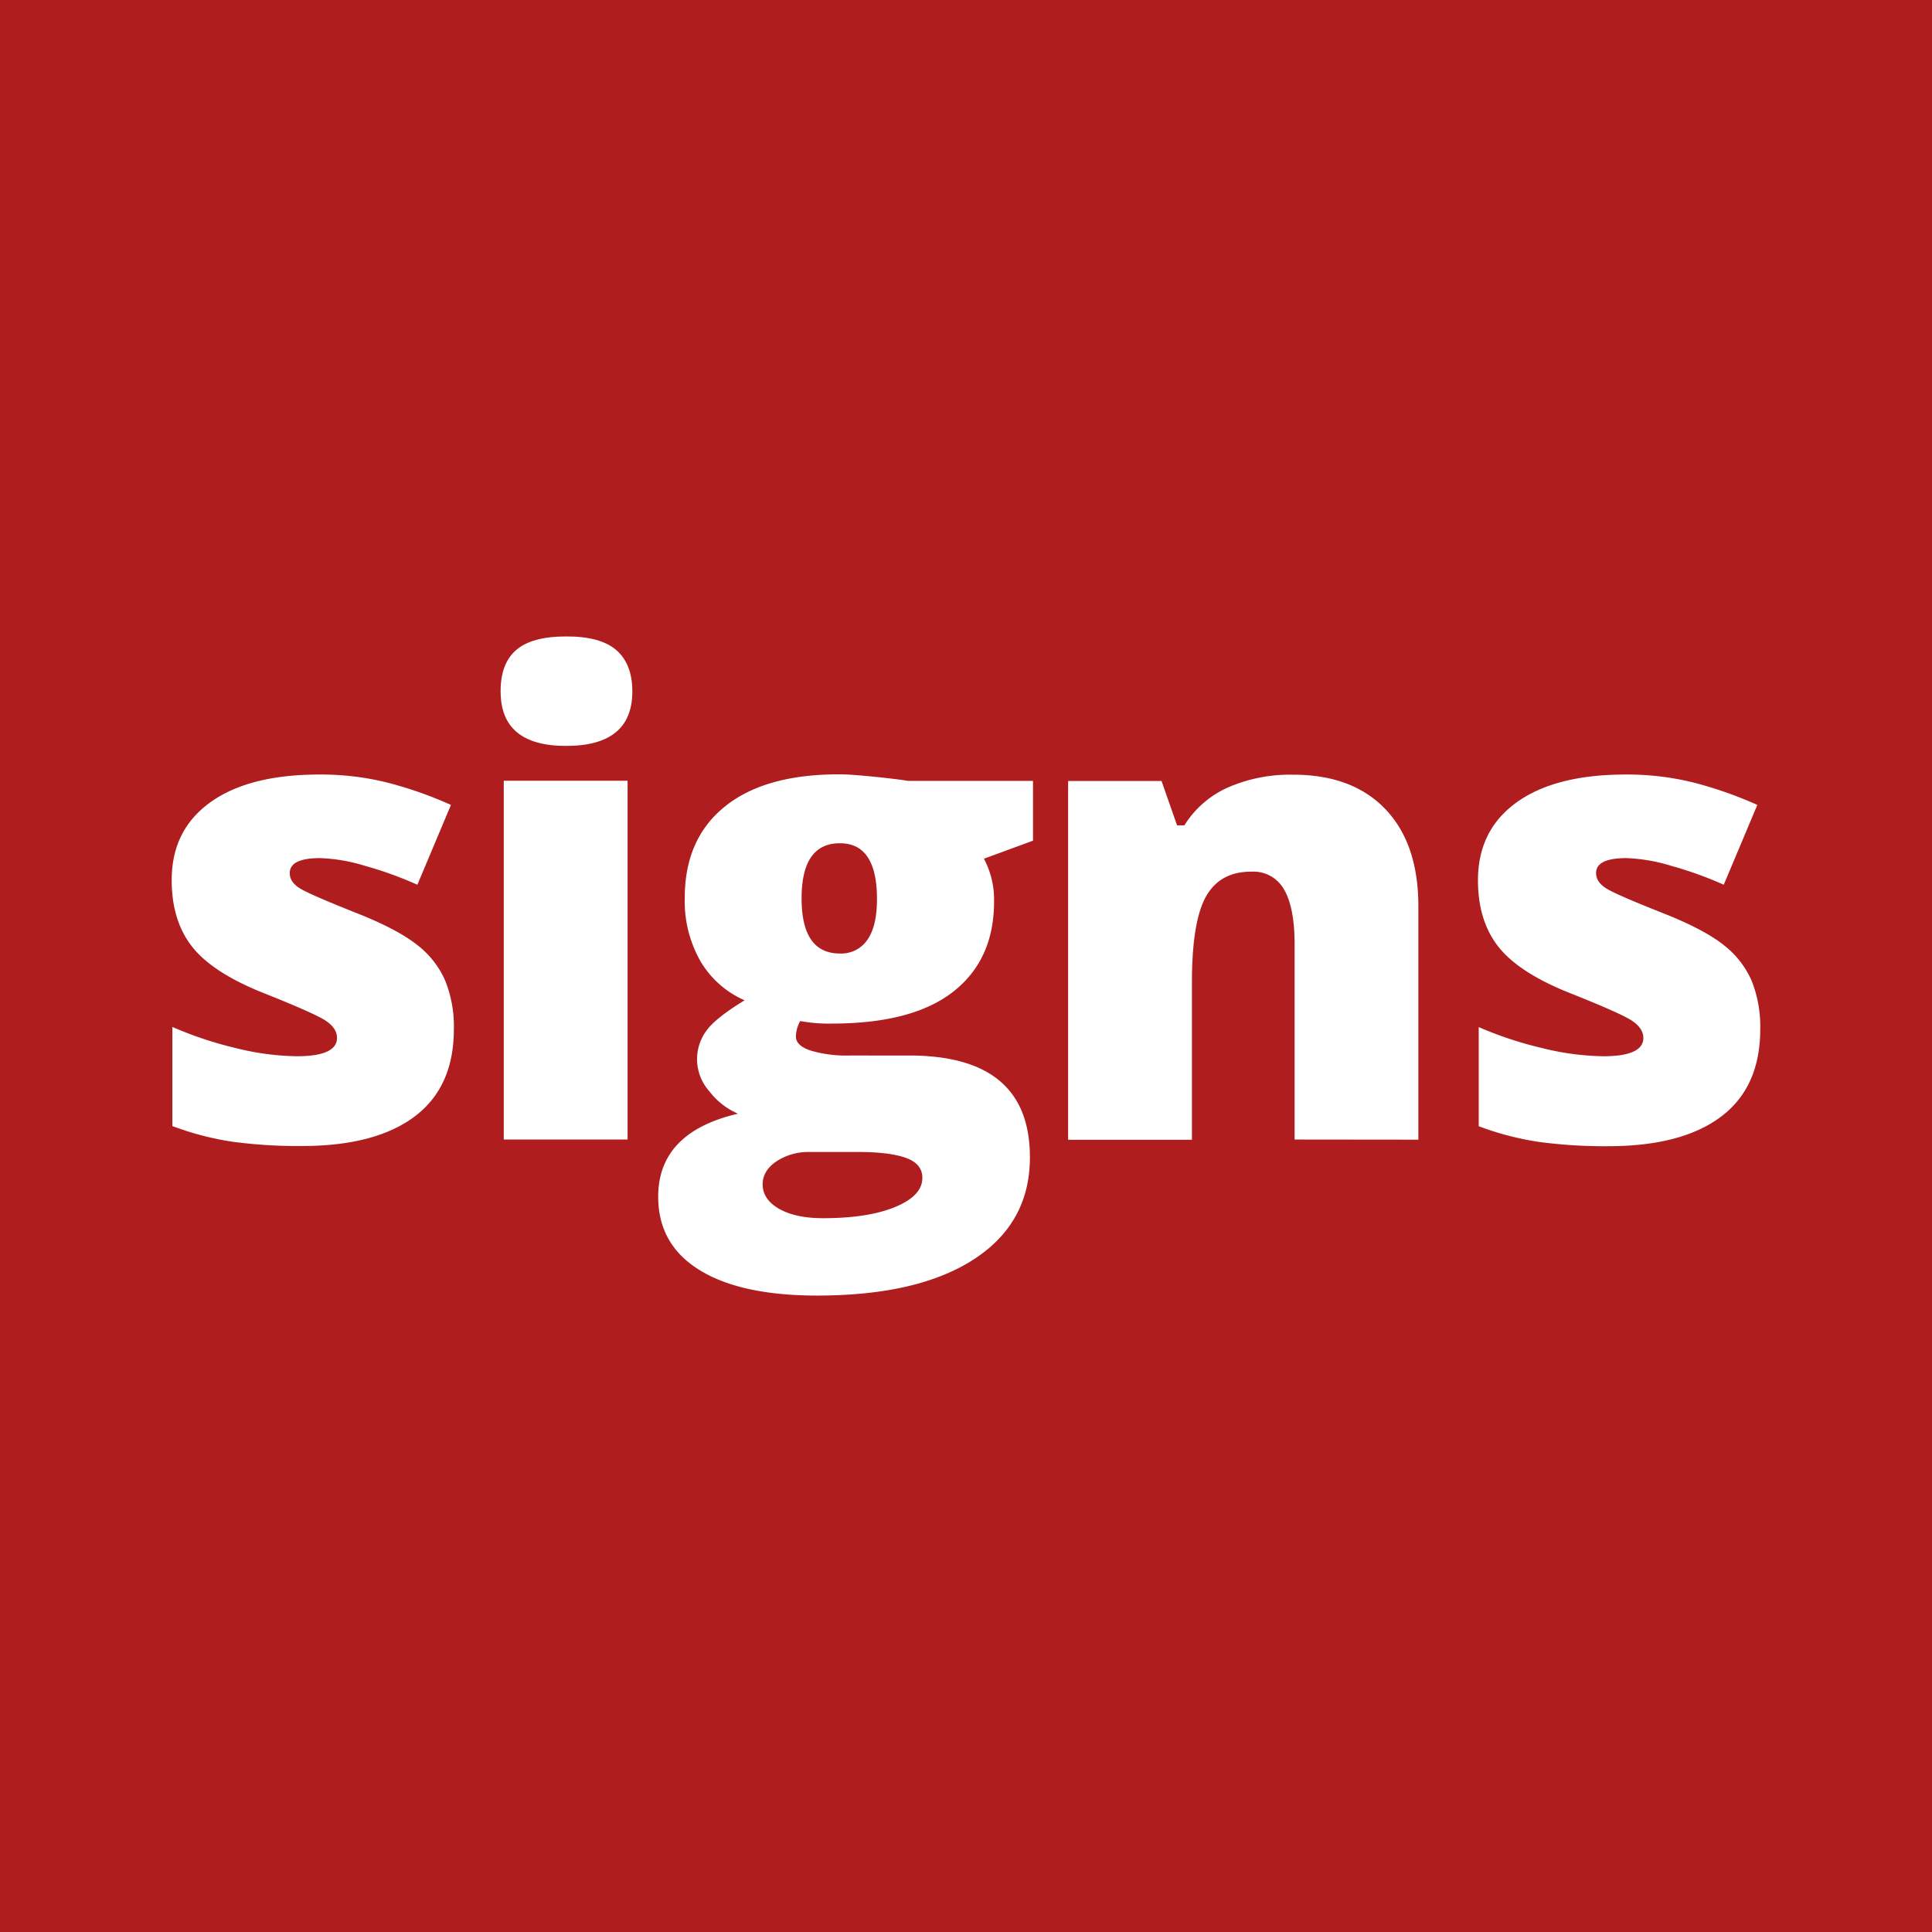 <?xml version="1.0" encoding="utf-8"?>
<svg id="Layer_1" data-name="Layer 1" viewBox="0 0 450 450" width="450px" height="450px" xmlns="http://www.w3.org/2000/svg" xmlns:bx="https://boxy-svg.com"><rect x="0" y="0" width="450" height="450" fill="#808080" stroke="none"/><defs><style>
      .cls-1 {
        fill: black;
      }

      .cls-2 {
        fill: none;
        stroke: black;
        stroke-miterlimit: 3.04;
        stroke-width: 3px;
      }
    </style><bx:export><bx:file format="svg" path="signs-favicon.svg"/></bx:export></defs><title>signs-logo-dark-2</title><rect width="450" height="450" style="stroke-width: 0px; stroke: rgb(175, 29, 31); fill: rgb(175, 29, 31);"/><g transform="matrix(1, 0, 0, 1, 38.495, 146.74)"><path class="cls-2" d="M65.19,81.64a21.22,21.22,0,0,0-6.34-8.15Q54.53,70,45.76,66.41,34,61.76,31.48,60.25T29,56.6q0-3.47,7.08-3.47a40.52,40.52,0,0,1,10.47,1.81,87.8,87.8,0,0,1,12.17,4.39l7.82-18.59a92.49,92.49,0,0,0-15.09-5.27,64.18,64.18,0,0,0-15.53-1.81q-16.45,0-25.45,6.49T1.5,58.3q0,9.22,4.57,15.23T22.15,84.26q12.61,5,15.23,6.75T40,95q0,4.28-9.37,4.28a62,62,0,0,1-14.27-1.92A86.53,86.53,0,0,1,1.65,92.45v23.09a68.55,68.55,0,0,0,14,3.65,114,114,0,0,0,16.15,1q17.11,0,26.26-6.86T67.22,93A28.64,28.64,0,0,0,65.19,81.64Z" style="stroke-width: 0px; fill: rgb(255, 255, 255);"/><path class="cls-2" d="M93.37,27q15.41,0,15.42-12.69,0-6.34-3.69-9.59T93.37,1.5q-8,0-11.65,3.17t-3.61,9.66Q78.11,27,93.37,27Zm14.31,8.11H78.84v83.57h28.84Z" style="stroke-width: 0px; fill: rgb(255, 255, 255);"/><path class="cls-2" d="M157.14,49.67q8.63,0,8.63,13,0,6.34-2.25,9.51a7.36,7.36,0,0,1-6.38,3.17q-8.93,0-8.93-12.84T157.14,49.67Zm-14.79,74.09a13.66,13.66,0,0,1,7.86-2.18H161.5q7.15,0,11,1.37t3.84,4.68q0,4.13-6.31,6.75T153.23,137q-6.42,0-10.25-2.18t-3.84-5.72Q139.15,125.93,142.36,123.76ZM173,35.14q-2.65-.44-8.26-1t-7.89-.52q-17.26,0-26.55,7.53T121,62.35a28.14,28.14,0,0,0,3.72,14.9,22.24,22.24,0,0,0,10.22,9q-6.79,4.13-8.93,7.12a11.2,11.2,0,0,0,.7,14.05,16.74,16.74,0,0,0,6.68,5.24Q114.81,117,114.81,132q0,11.14,9.63,17.08t27.4,5.94q23.53,0,36.55-8.48t13-23.75q0-23.68-28.1-23.68H159.43a29.61,29.61,0,0,1-9.07-1.14q-3.47-1.14-3.47-3.28a7.66,7.66,0,0,1,1-3.61,36.52,36.52,0,0,0,7.38.59q18.81,0,28.29-7.45t9.48-20.95a20.29,20.29,0,0,0-2.36-10l11.43-4.2V35.14Z" style="stroke-width: 0px; fill: rgb(255, 255, 255);"/><path class="cls-2" d="M291.87,118.71V64.35q0-14.61-7.71-22.65t-21.58-8a36.13,36.13,0,0,0-15,2.95,22.85,22.85,0,0,0-10.21,8.85h-1.7l-3.62-10.33H210.29v83.57h28.84V82.12q0-14.16,3.25-20t10.55-5.83a8.19,8.19,0,0,1,7.71,4.24q2.4,4.24,2.4,12.57v45.58Z" style="stroke-width: 0px; fill: rgb(255, 255, 255);"/><path class="cls-2" d="M369.47,81.64a21.22,21.22,0,0,0-6.34-8.15Q358.81,70,350,66.41q-11.8-4.65-14.27-6.16t-2.47-3.65q0-3.47,7.08-3.47a40.52,40.52,0,0,1,10.47,1.81A87.8,87.8,0,0,1,363,59.33l7.82-18.59a92.49,92.49,0,0,0-15.09-5.27,64.18,64.18,0,0,0-15.53-1.81q-16.45,0-25.45,6.49t-9,18.15q0,9.22,4.57,15.23t16.08,10.73q12.61,5,15.23,6.75T344.28,95q0,4.28-9.37,4.28a62,62,0,0,1-14.27-1.92,86.53,86.53,0,0,1-14.71-4.87v23.09a68.55,68.55,0,0,0,14,3.65,114,114,0,0,0,16.15,1q17.11,0,26.26-6.86T371.5,93A28.64,28.64,0,0,0,369.47,81.64Z" style="stroke-width: 0px; fill: rgb(255, 255, 255);"/></g></svg>